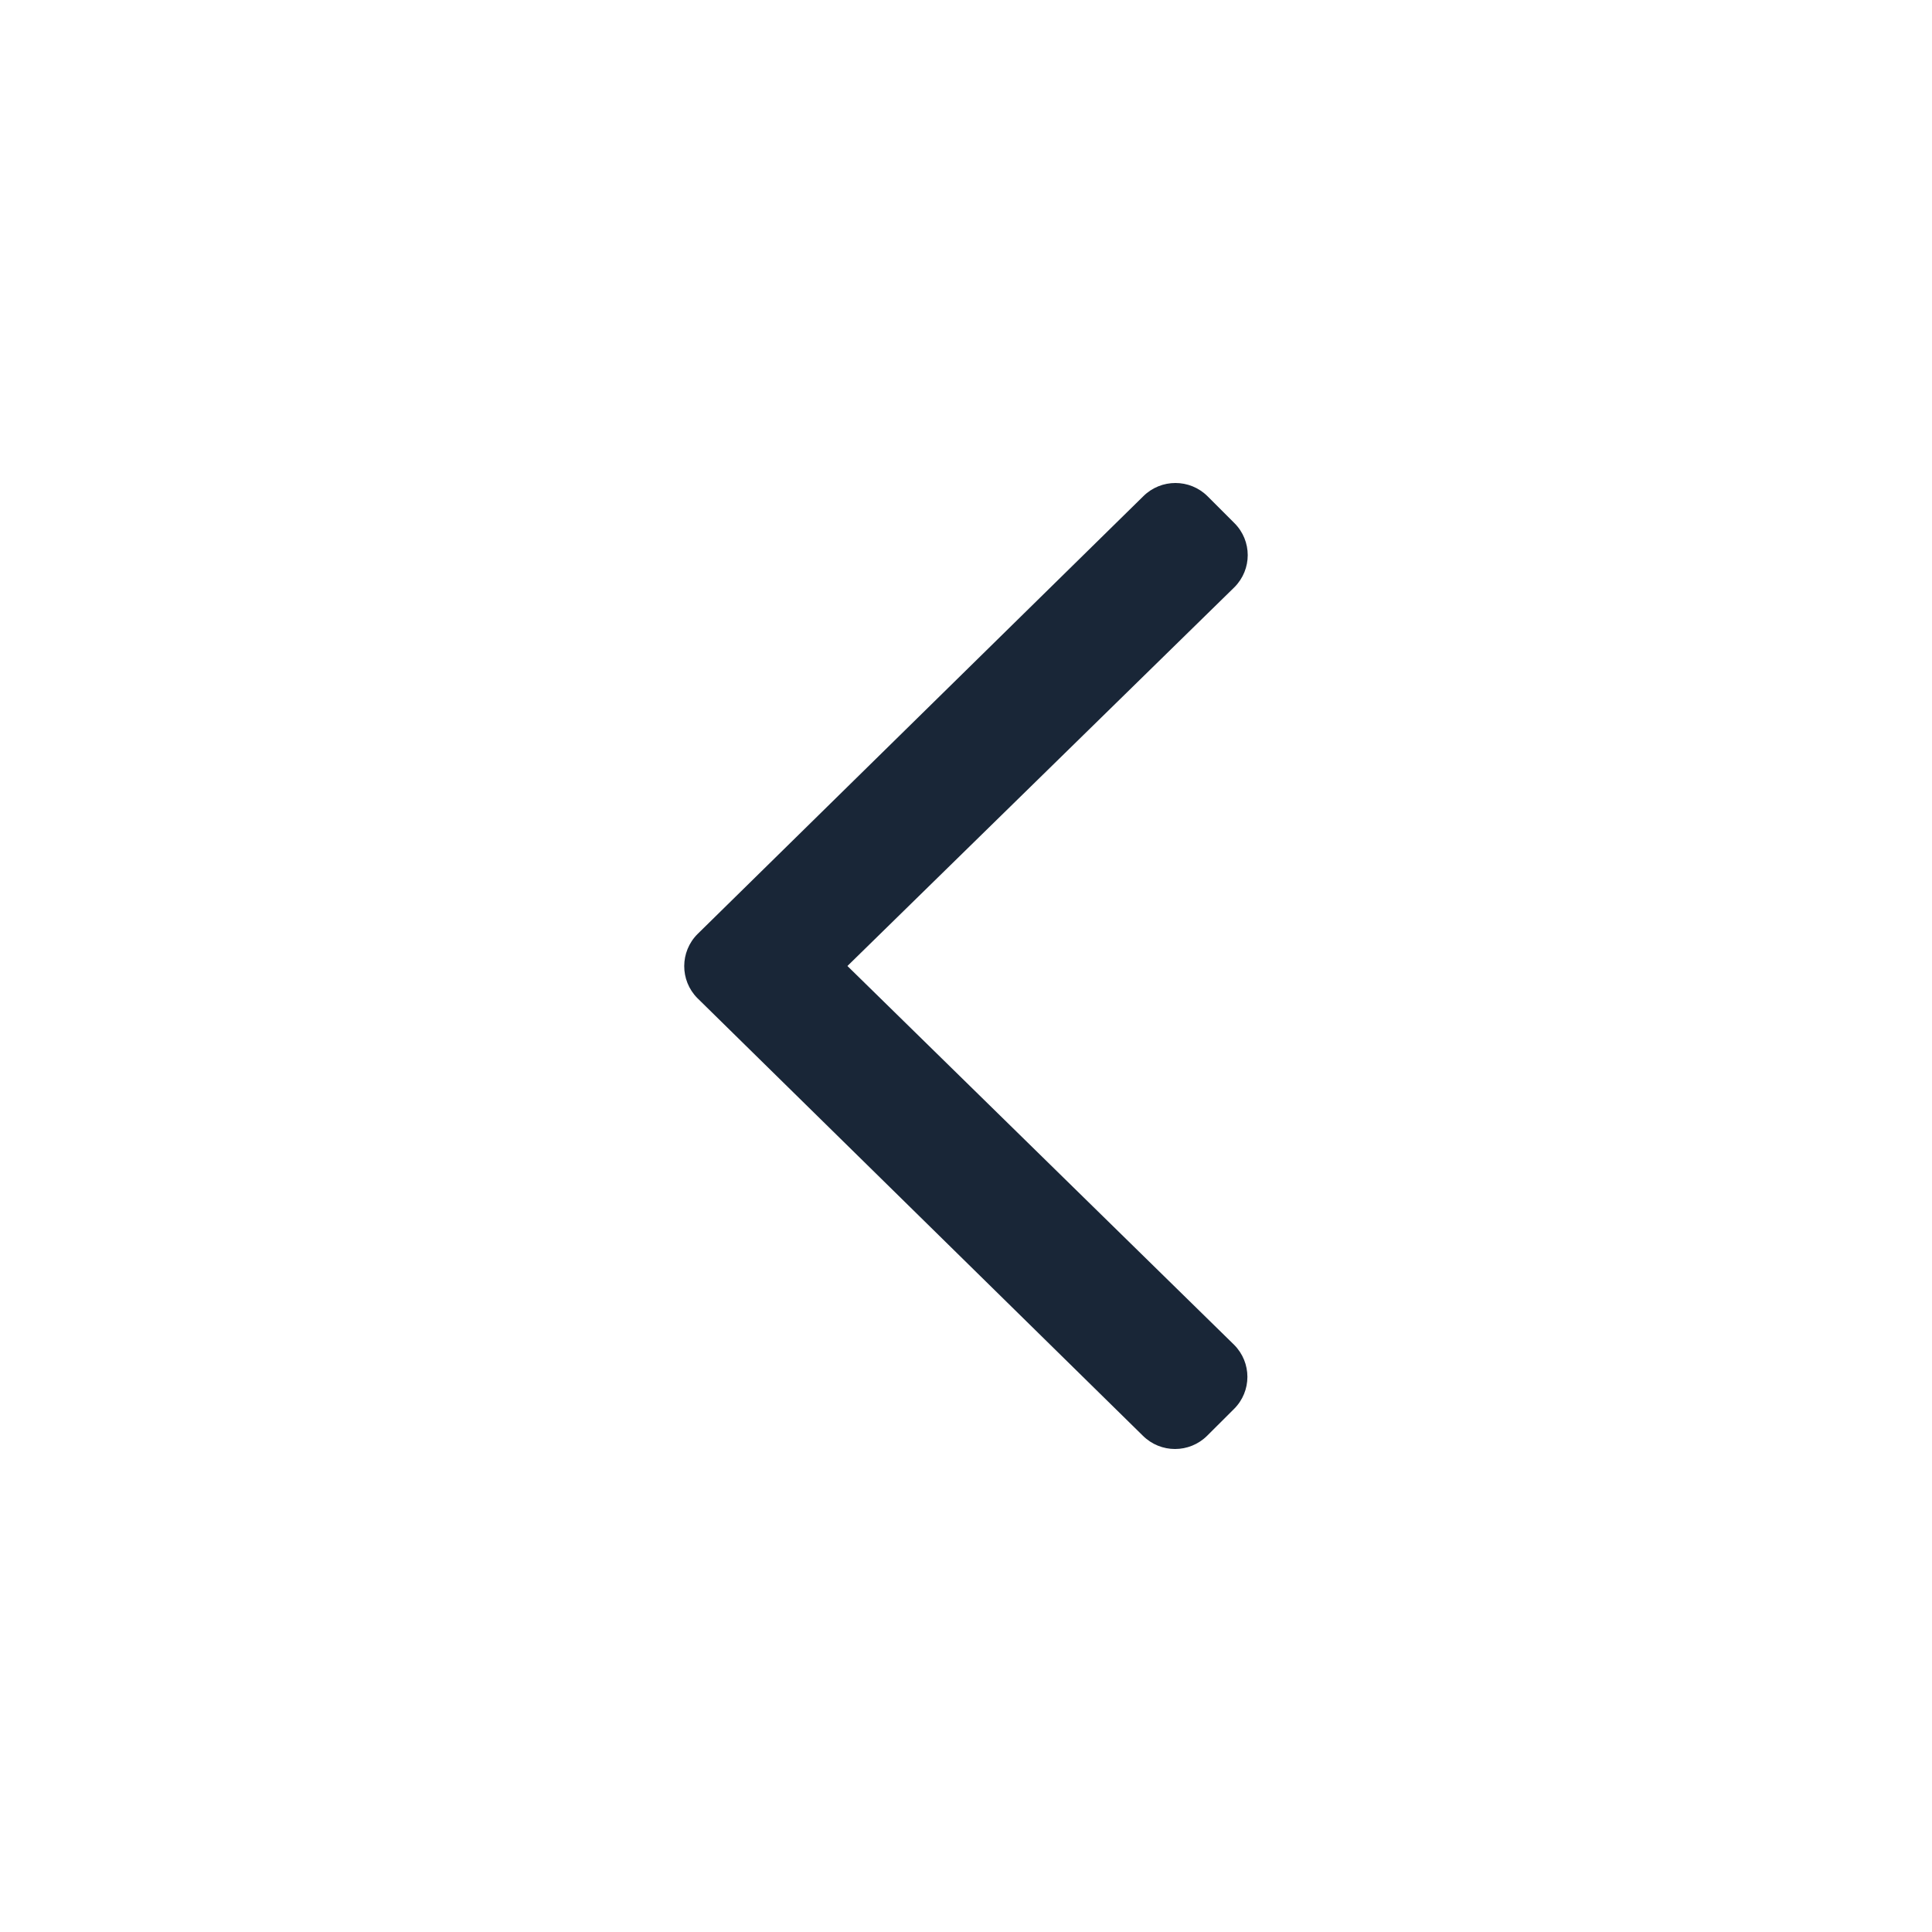 <?xml version="1.0" encoding="UTF-8"?>
<svg width="24px" height="24px" viewBox="0 0 24 24" version="1.1" xmlns="http://www.w3.org/2000/svg" xmlns:xlink="http://www.w3.org/1999/xlink">
    <title>2B3DB400-A91F-47B2-93B8-7F356EA21E6F@1,5x</title>
    <defs>
        <rect id="path-1" x="0" y="0" width="1440" height="425"></rect>
        <rect id="path-3" x="0" y="0" width="1440" height="425"></rect>
    </defs>
    <g id="3.0_Home" stroke="none" stroke-width="1" fill="none" fill-rule="evenodd">
        <g id="3.0_Home_AfterLogin_2.2" transform="translate(-81, -1008)">
            <g id="Highlights" transform="translate(0, 847)">
                <mask id="mask-2" fill="white">
                    <use xlink:href="#path-1"></use>
                </mask>
                <mask id="mask-4" fill="white">
                    <use xlink:href="#path-3"></use>
                </mask>
                <g id="Icons-/-Arrow-/-Bottom-Copy" mask="url(#mask-4)">
                    <g transform="translate(93, 173) rotate(90) translate(-93, -173) translate(81, 161)">
                        <g id="Icons-/-Blank">
                        </g>
                        <g id="angle-down" transform="translate(6, 8.5)">
                            <path d="M5.602,6.834 L0.165,1.298 C-0.055,1.077 -0.055,0.72 0.165,0.499 L0.498,0.166 C0.718,-0.055 1.074,-0.055 1.295,0.166 L6,4.973 L10.705,0.17 C10.926,-0.051 11.282,-0.051 11.502,0.17 L11.835,0.504 C12.055,0.725 12.055,1.082 11.835,1.303 L6.398,6.838 C6.178,7.055 5.822,7.055 5.602,6.834 Z" id="Path" fill="#192637" fill-rule="nonzero"></path>
                        </g>
                    </g>
                </g>
            </g>
        </g>
    </g>
</svg>